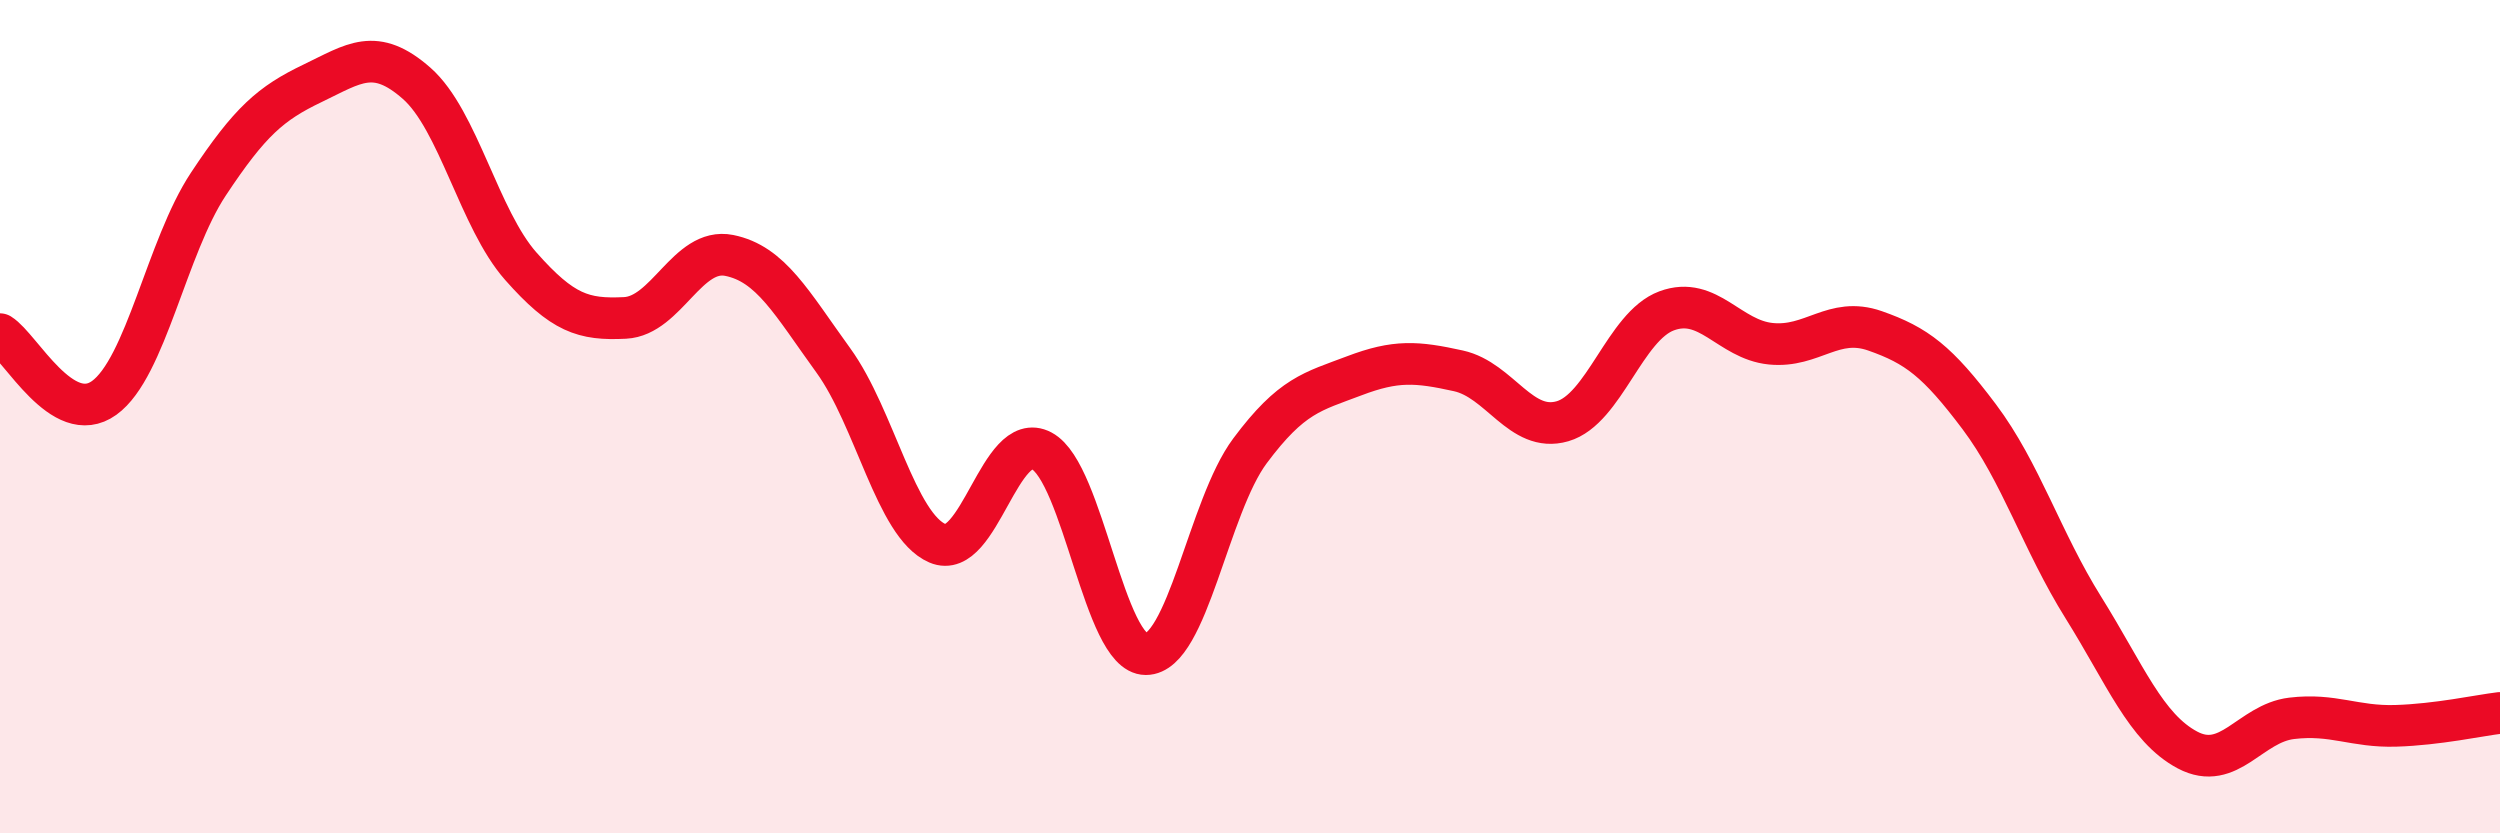 
    <svg width="60" height="20" viewBox="0 0 60 20" xmlns="http://www.w3.org/2000/svg">
      <path
        d="M 0,8.02 C 0.5,8.33 1.5,10.27 2.5,9.55 C 3.5,8.83 4,5.93 5,4.42 C 6,2.91 6.5,2.48 7.5,2 C 8.5,1.52 9,1.12 10,2 C 11,2.88 11.5,5.26 12.5,6.39 C 13.5,7.52 14,7.68 15,7.63 C 16,7.58 16.5,5.93 17.5,6.13 C 18.5,6.33 19,7.27 20,8.65 C 21,10.03 21.5,12.61 22.5,13.04 C 23.5,13.47 24,10.29 25,10.82 C 26,11.35 26.5,15.7 27.5,15.7 C 28.5,15.7 29,12.16 30,10.82 C 31,9.48 31.5,9.4 32.5,9.02 C 33.5,8.64 34,8.68 35,8.9 C 36,9.12 36.5,10.4 37.5,10.11 C 38.5,9.82 39,7.83 40,7.46 C 41,7.09 41.5,8.15 42.5,8.25 C 43.5,8.35 44,7.59 45,7.94 C 46,8.29 46.5,8.67 47.5,10 C 48.5,11.33 49,12.98 50,14.58 C 51,16.18 51.5,17.47 52.5,18 C 53.5,18.53 54,17.36 55,17.24 C 56,17.12 56.5,17.45 57.5,17.42 C 58.5,17.39 59.5,17.17 60,17.11L60 20L0 20Z"
        fill="#EB0A25"
        opacity="0.1"
        stroke-linecap="round"
        stroke-linejoin="round"
      />
      <path
        d="M 0,8.02 C 0.5,8.33 1.5,10.27 2.5,9.55 C 3.5,8.83 4,5.93 5,4.42 C 6,2.91 6.5,2.48 7.5,2 C 8.5,1.52 9,1.12 10,2 C 11,2.88 11.5,5.26 12.5,6.39 C 13.5,7.52 14,7.68 15,7.63 C 16,7.58 16.5,5.93 17.5,6.13 C 18.5,6.33 19,7.27 20,8.65 C 21,10.03 21.5,12.61 22.5,13.04 C 23.5,13.47 24,10.29 25,10.82 C 26,11.35 26.5,15.7 27.5,15.7 C 28.5,15.7 29,12.16 30,10.82 C 31,9.48 31.5,9.4 32.5,9.02 C 33.5,8.64 34,8.68 35,8.9 C 36,9.12 36.5,10.4 37.5,10.11 C 38.5,9.82 39,7.83 40,7.46 C 41,7.09 41.5,8.15 42.5,8.25 C 43.5,8.35 44,7.59 45,7.94 C 46,8.29 46.5,8.67 47.5,10 C 48.5,11.33 49,12.98 50,14.58 C 51,16.18 51.5,17.47 52.5,18 C 53.5,18.53 54,17.36 55,17.24 C 56,17.12 56.5,17.45 57.5,17.42 C 58.5,17.39 59.5,17.17 60,17.11"
        stroke="#EB0A25"
        stroke-width="1"
        fill="none"
        stroke-linecap="round"
        stroke-linejoin="round"
      />
    </svg>
  